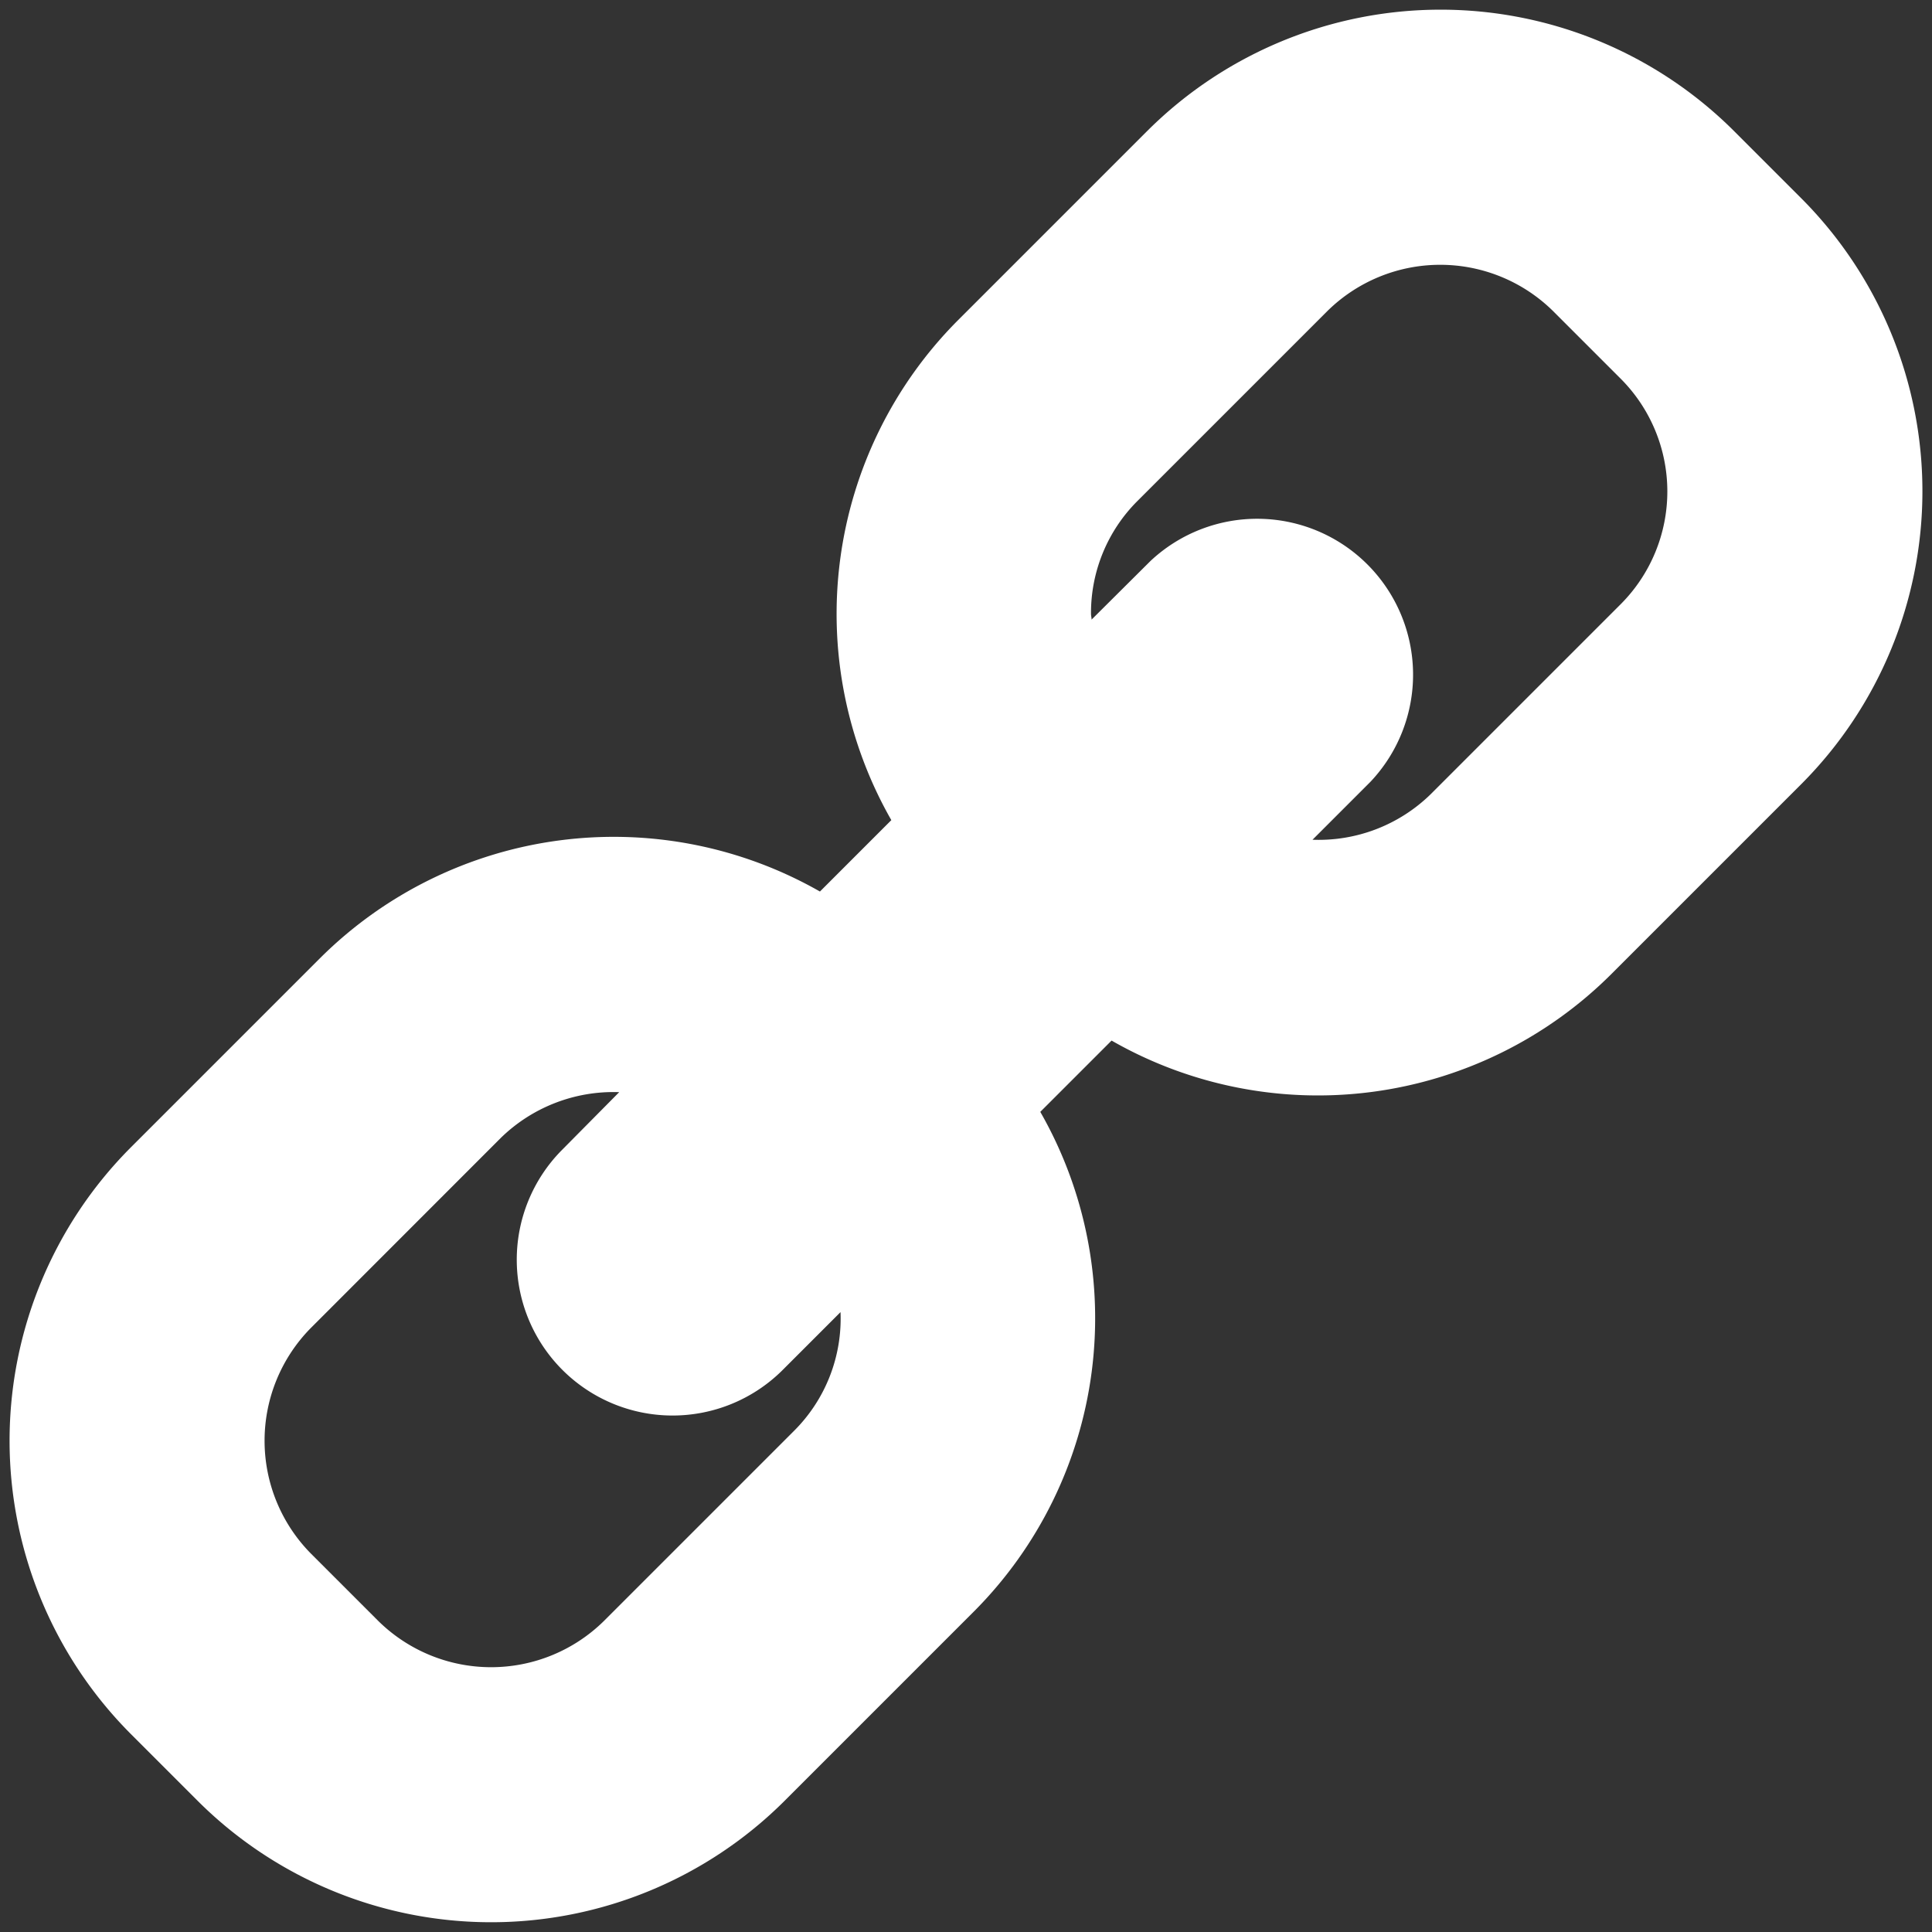 <svg id="Layer_1" data-name="Layer 1" xmlns="http://www.w3.org/2000/svg" viewBox="0 0 200 200"><rect x="0" y="0" width="200" height="200" fill="#333333" stroke="none"/><defs><style>.cls-1{fill:#fff;}</style></defs><title>testreszabottugyfel</title><path class="cls-1" d="M186.46,20.52l-7-7a43,43,0,0,0-60.66,0L99.1,33.22A43.06,43.06,0,0,0,92.27,84.9l-7.39,7.39A43.08,43.08,0,0,0,33.2,99.12L13.51,118.81a43,43,0,0,0,0,60.66l7,7a43,43,0,0,0,60.66,0l19.69-19.69a43,43,0,0,0,6.83-51.68l7.38-7.38a43,43,0,0,0,51.69-6.84l19.7-19.7A42.93,42.93,0,0,0,186.46,20.52ZM82.2,148.12,62.51,167.81a16.64,16.64,0,0,1-23.34,0l-7-7a16.62,16.62,0,0,1,0-23.33l19.69-19.7a16.69,16.69,0,0,1,12.24-4.72l-6,6.06a16.13,16.13,0,0,0,22.81,22.81l6.1-6.1A16.4,16.4,0,0,1,82.2,148.12Zm85.6-85.6-19.7,19.7a16.59,16.59,0,0,1-12.23,4.71l6-6A16.14,16.14,0,0,0,119.1,58.07L113,64.14c0-.2-.06-.39-.06-.59a16.37,16.37,0,0,1,4.79-11.67l19.69-19.69a16.64,16.64,0,0,1,23.34,0l7,7A16.52,16.52,0,0,1,167.8,62.52Z"/></svg>
